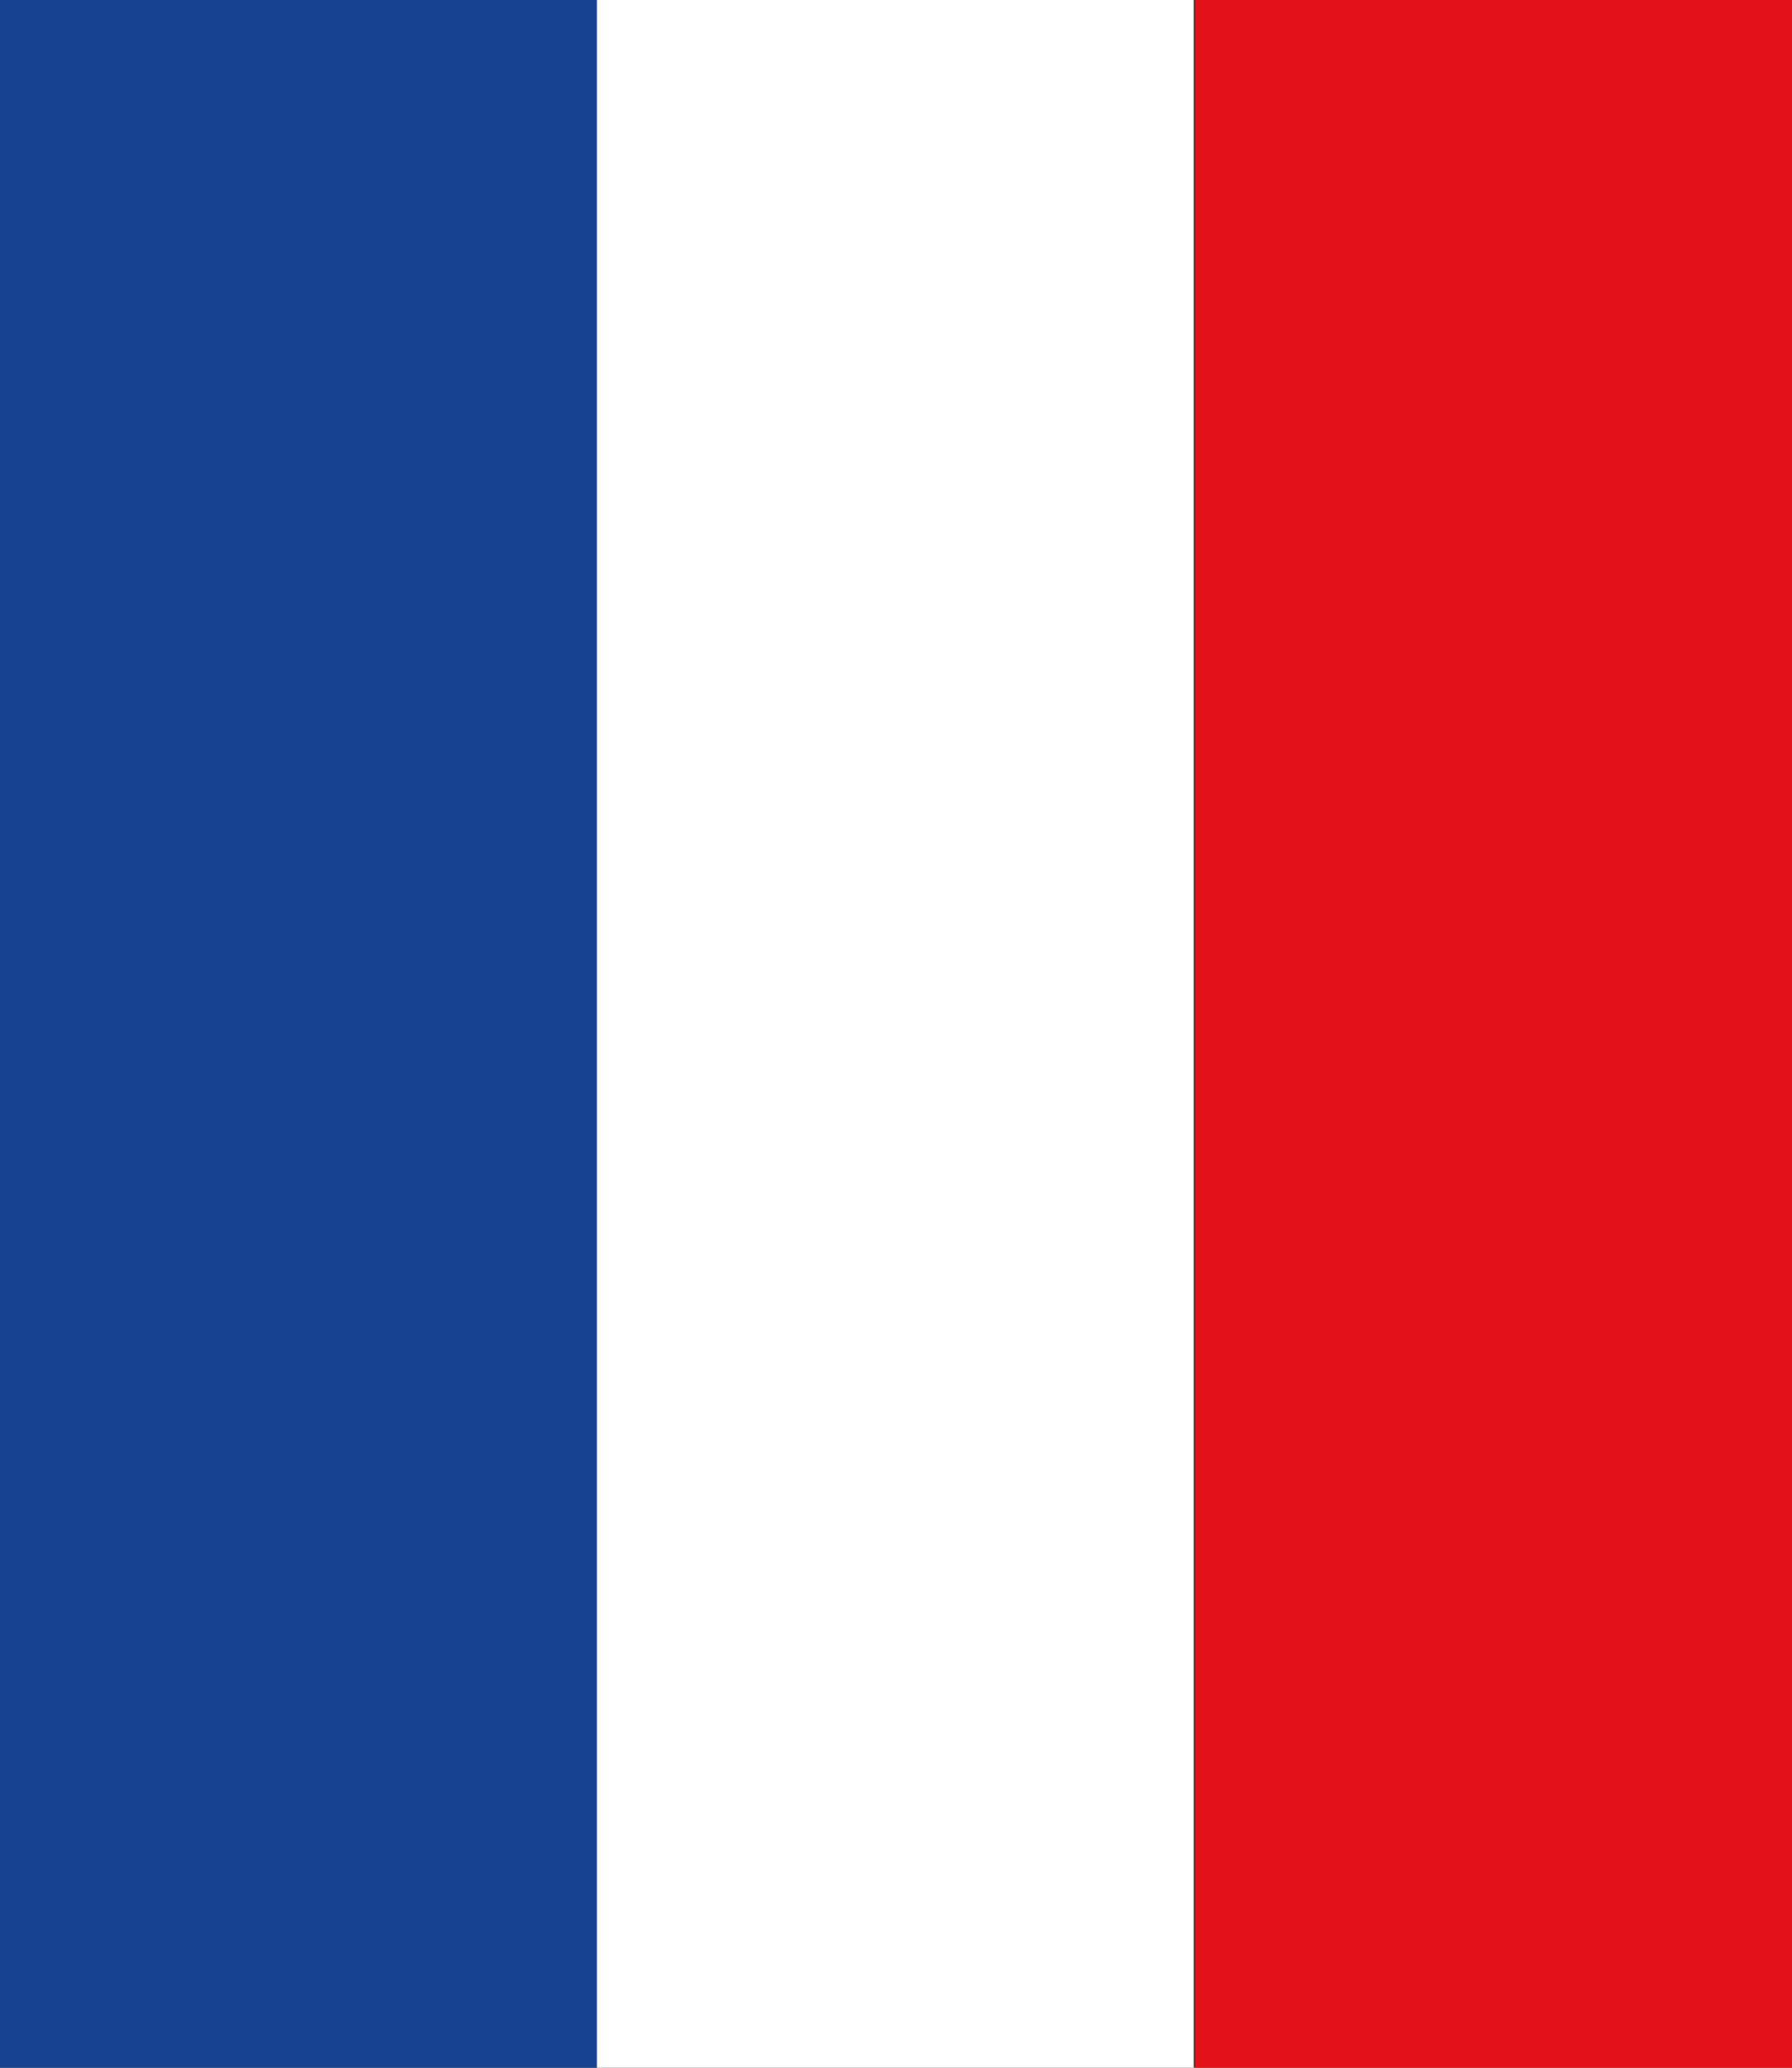 <svg xmlns="http://www.w3.org/2000/svg" xmlns:xlink="http://www.w3.org/1999/xlink" viewBox="0 0 26 30"><rect x="0" y="0" width="26" height="30" fill="#333333" stroke="none"/><defs><style>.e{fill:none;}.f{fill:#fff;}.g{fill:#e21218;}.h{fill:#174290;}.i{clip-path:url(#d);}</style><clipPath id="d"><rect class="e" width="26" height="30"></rect></clipPath></defs><g id="a"></g><g id="b"><g id="c"><g class="i"><g><path class="h" d="M8.66,0H0V30H8.66V0Z"></path><path class="f" d="M17.33,0H8.66V30h8.66V0Z"></path><path class="g" d="M26.01,0h-8.67V30h8.67V0Z"></path></g></g></g></g></svg>